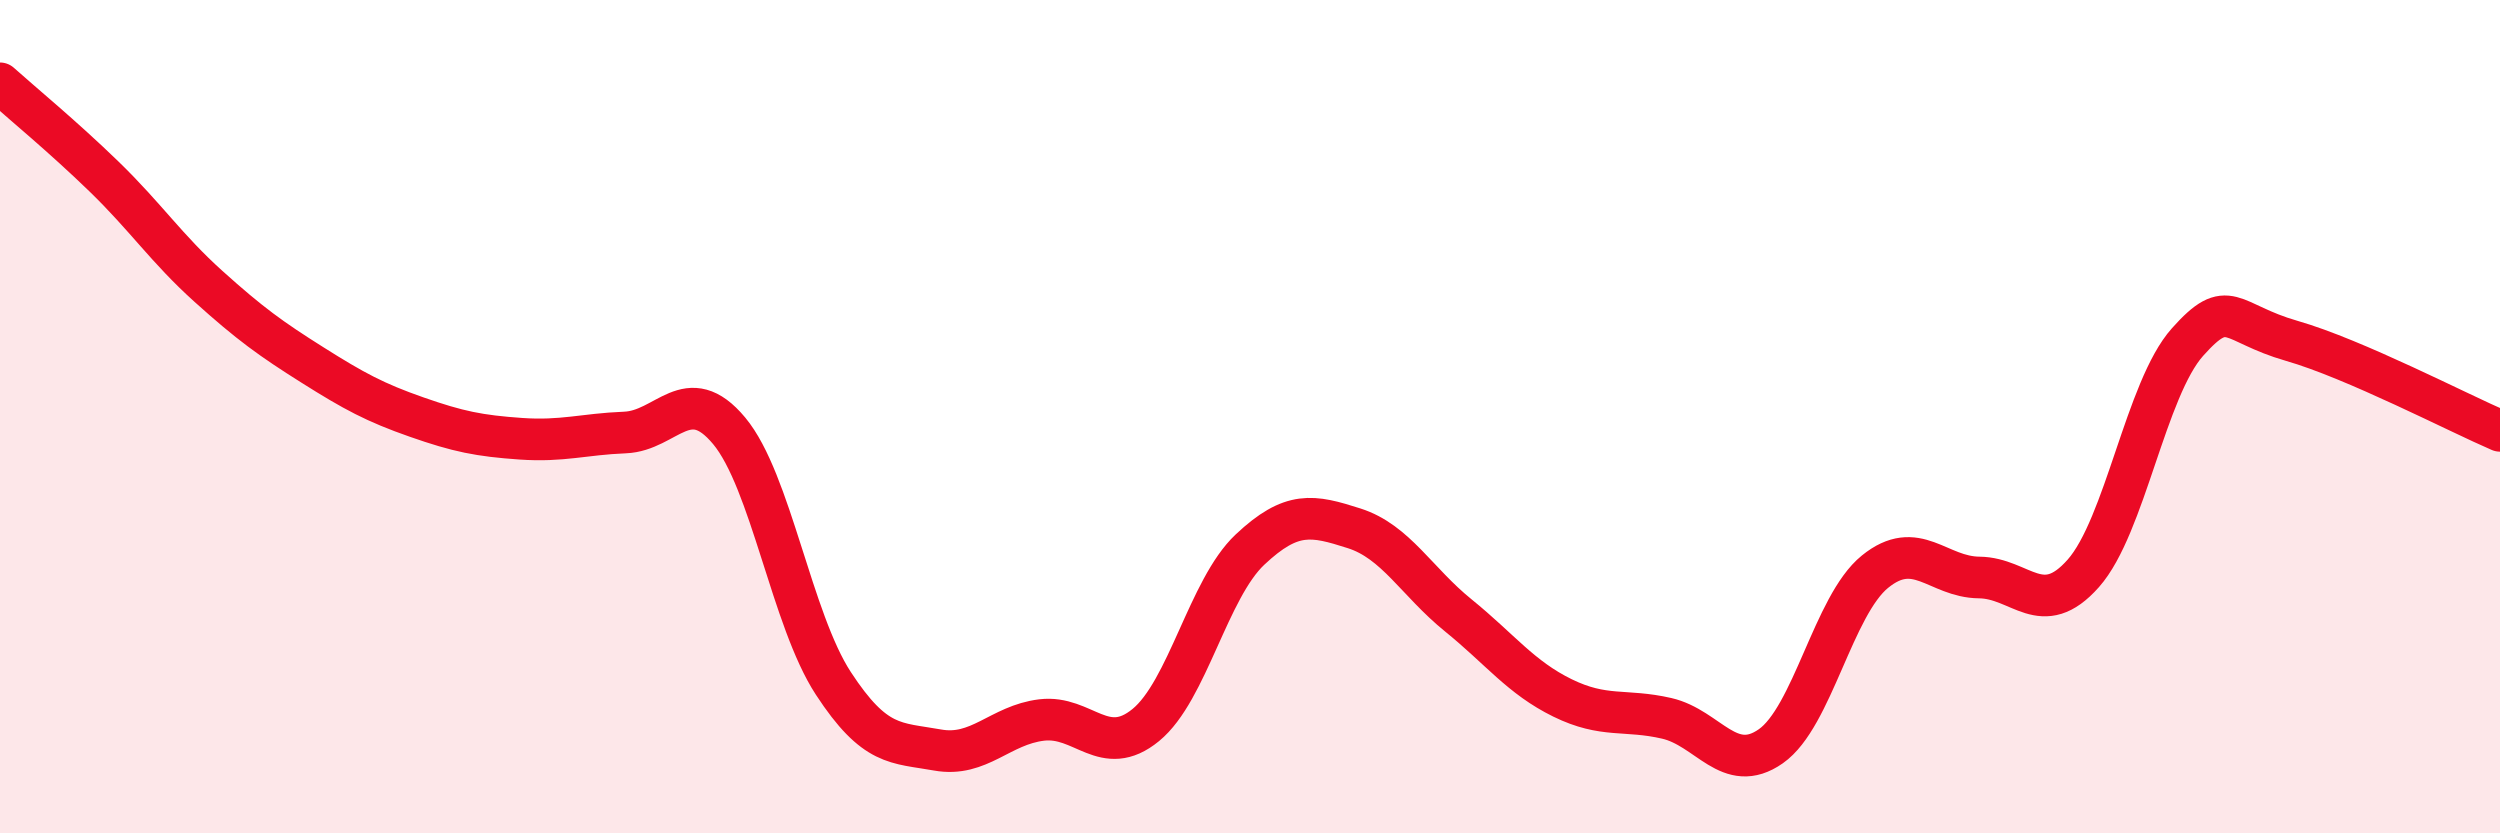 
    <svg width="60" height="20" viewBox="0 0 60 20" xmlns="http://www.w3.org/2000/svg">
      <path
        d="M 0,2 C 0.5,2.45 1.5,3.27 2.5,4.24 C 3.5,5.21 4,5.97 5,6.87 C 6,7.77 6.5,8.13 7.5,8.76 C 8.5,9.39 9,9.66 10,10.01 C 11,10.36 11.5,10.46 12.5,10.53 C 13.5,10.6 14,10.42 15,10.38 C 16,10.34 16.5,9.14 17.5,10.34 C 18.5,11.54 19,14.87 20,16.4 C 21,17.93 21.5,17.82 22.5,18 C 23.5,18.18 24,17.4 25,17.28 C 26,17.16 26.5,18.22 27.5,17.4 C 28.5,16.58 29,14.13 30,13.19 C 31,12.25 31.5,12.36 32.5,12.68 C 33.5,13 34,13.96 35,14.77 C 36,15.58 36.5,16.26 37.5,16.75 C 38.5,17.24 39,17.01 40,17.24 C 41,17.47 41.5,18.61 42.5,17.91 C 43.5,17.21 44,14.53 45,13.72 C 46,12.91 46.5,13.85 47.5,13.86 C 48.5,13.87 49,14.89 50,13.76 C 51,12.63 51.5,9.33 52.5,8.21 C 53.5,7.09 53.5,7.75 55,8.18 C 56.5,8.61 59,9.91 60,10.34L60 20L0 20Z"
        fill="#EB0A25"
        opacity="0.1"
        stroke-linecap="round"
        stroke-linejoin="round"
      />
      <path
        d="M 0,2 C 0.5,2.45 1.5,3.27 2.5,4.24 C 3.5,5.21 4,5.97 5,6.87 C 6,7.77 6.5,8.13 7.5,8.76 C 8.5,9.39 9,9.66 10,10.01 C 11,10.36 11.5,10.46 12.5,10.53 C 13.5,10.6 14,10.42 15,10.38 C 16,10.34 16.5,9.14 17.5,10.34 C 18.5,11.54 19,14.87 20,16.4 C 21,17.93 21.5,17.82 22.5,18 C 23.5,18.18 24,17.4 25,17.28 C 26,17.16 26.5,18.22 27.5,17.4 C 28.5,16.58 29,14.13 30,13.19 C 31,12.25 31.5,12.36 32.5,12.68 C 33.5,13 34,13.96 35,14.77 C 36,15.58 36.5,16.26 37.5,16.75 C 38.5,17.24 39,17.01 40,17.24 C 41,17.47 41.5,18.61 42.5,17.91 C 43.5,17.21 44,14.53 45,13.72 C 46,12.91 46.5,13.85 47.5,13.86 C 48.5,13.87 49,14.89 50,13.76 C 51,12.63 51.5,9.33 52.5,8.21 C 53.5,7.09 53.5,7.75 55,8.18 C 56.5,8.61 59,9.91 60,10.34"
        stroke="#EB0A25"
        stroke-width="1"
        fill="none"
        stroke-linecap="round"
        stroke-linejoin="round"
      />
    </svg>
  